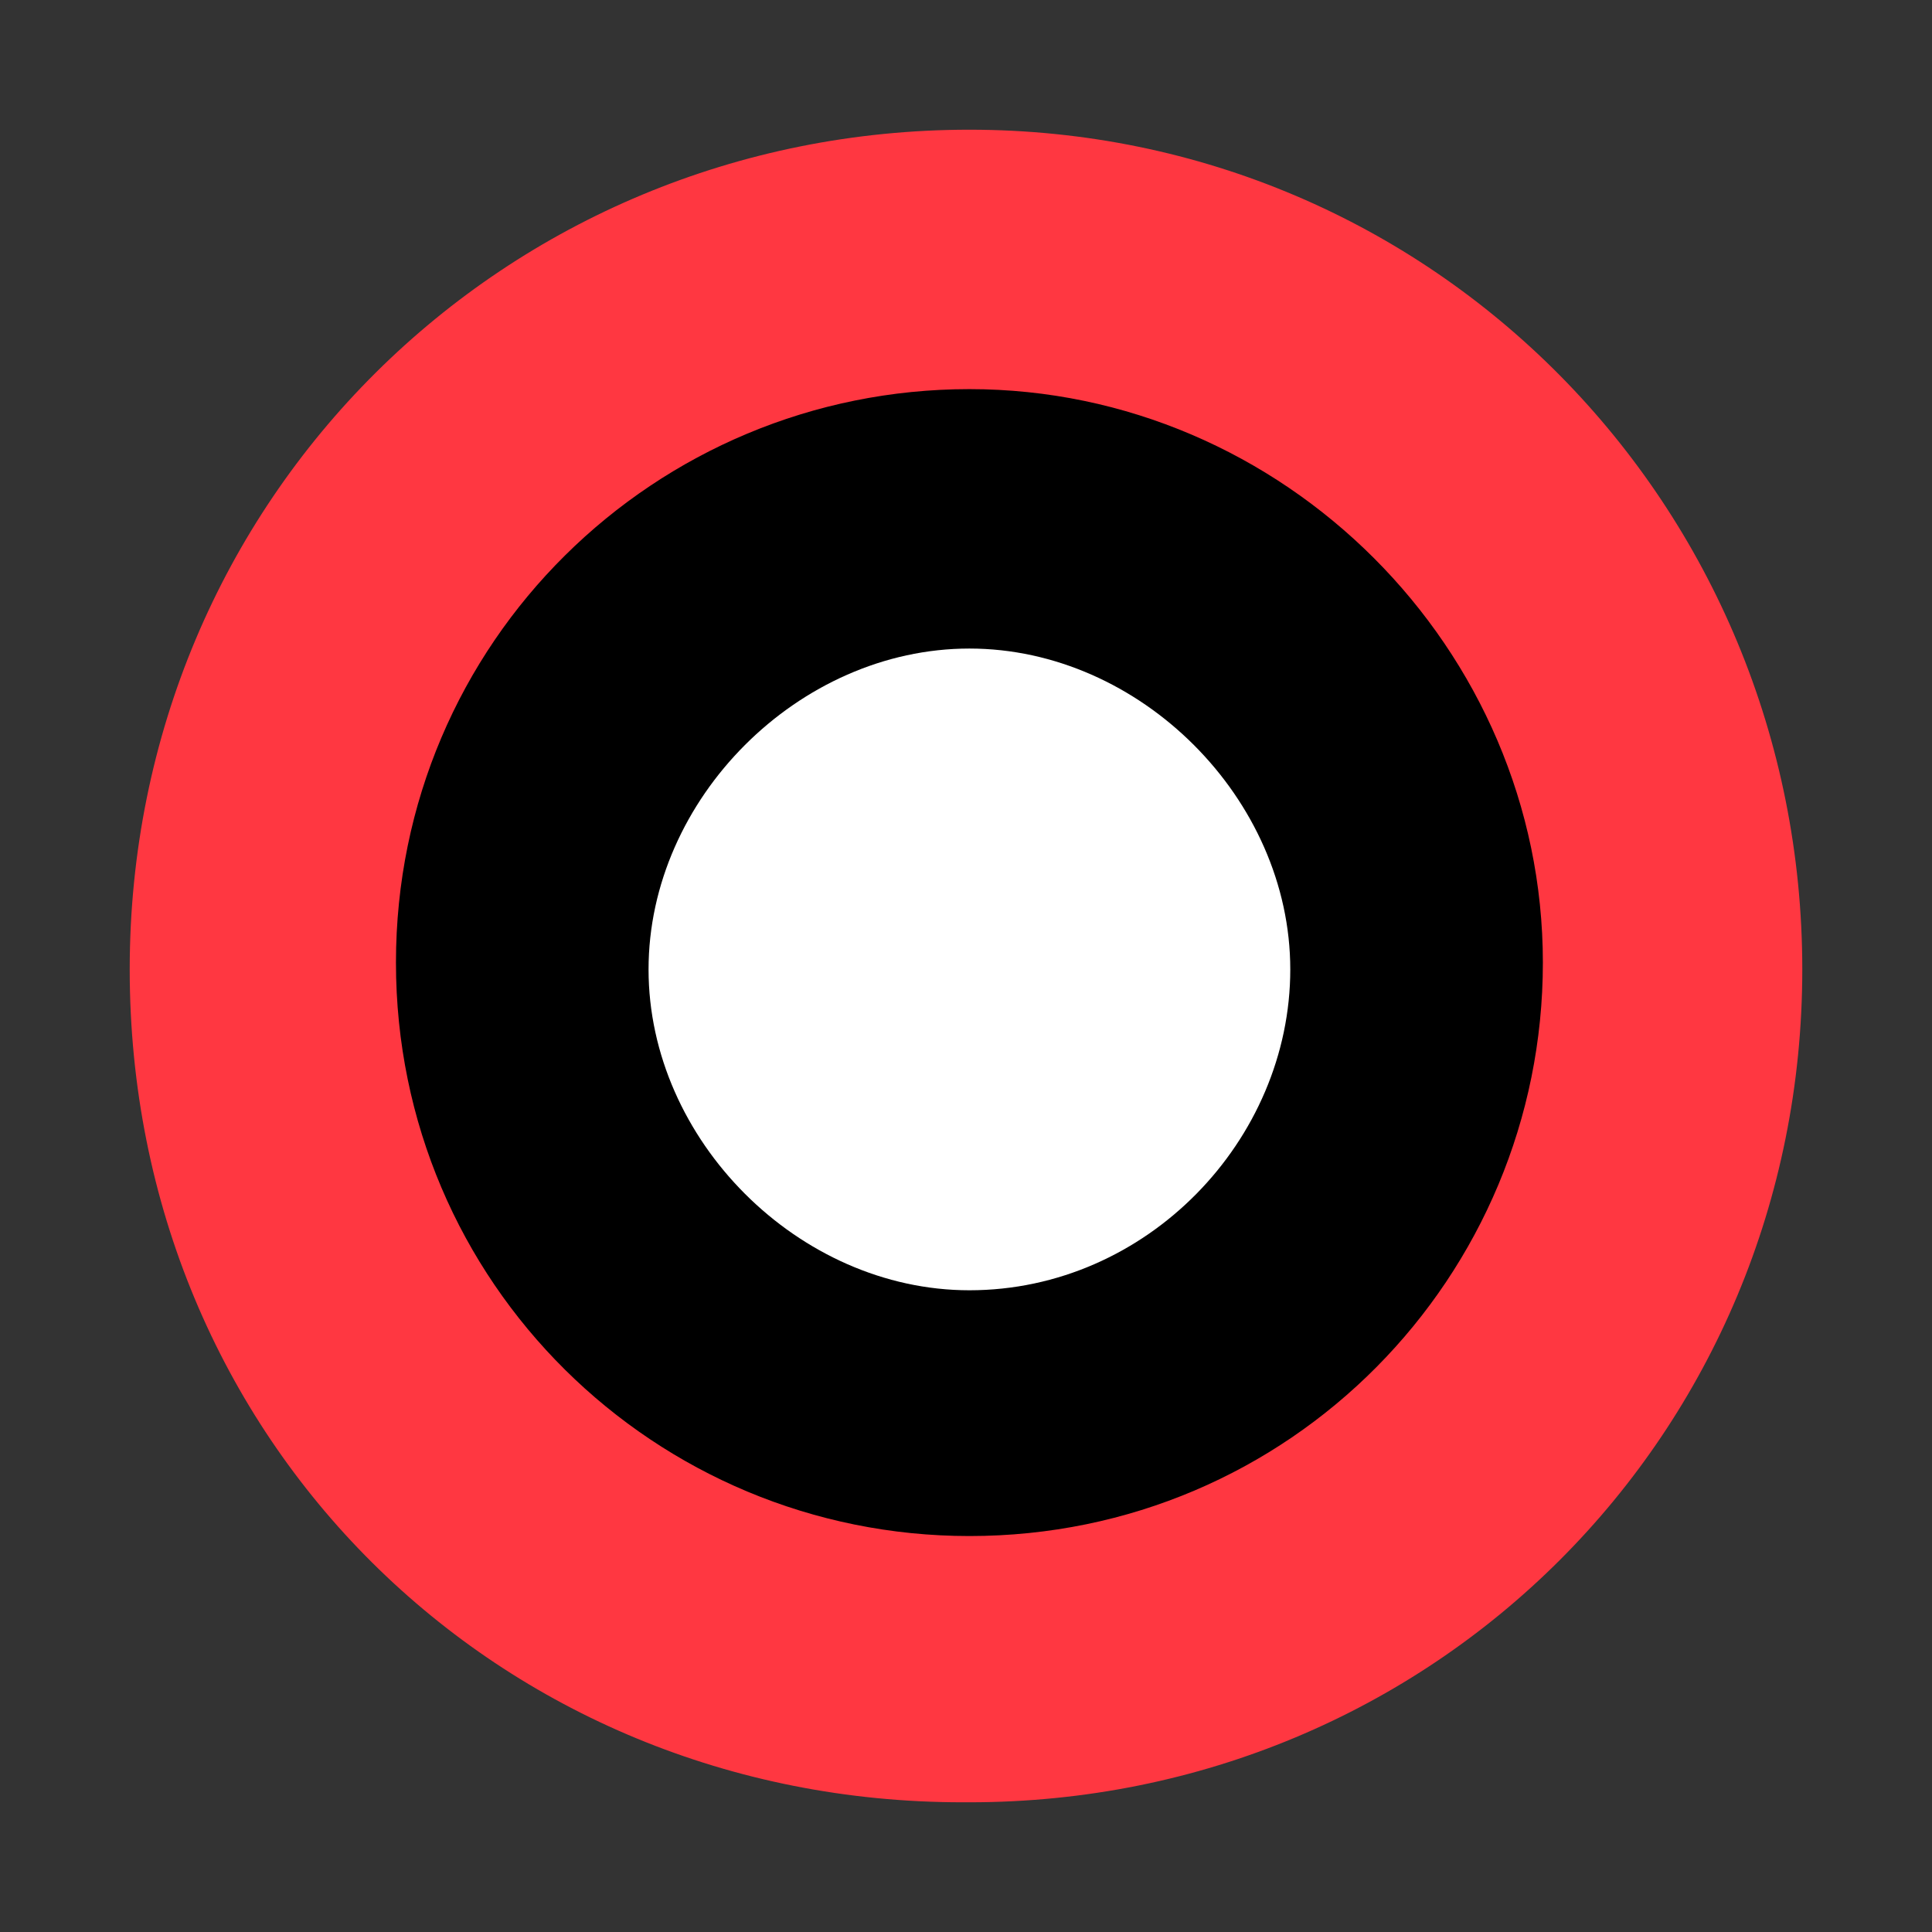 <?xml version="1.0" encoding="UTF-8"?>
<svg id="Layer_1" xmlns="http://www.w3.org/2000/svg" version="1.1" viewBox="0 0 28.3 28.3">
  <rect x="0" y="0" width="28.3" height="28.3" fill="#333333" stroke="none"/>
  <!-- Generator: Adobe Illustrator 29.1.0, SVG Export Plug-In . SVG Version: 2.1.0 Build 142)  -->
  <defs>
    <style>
      .st0 {
        fill: #ff3741;
      }

      .st1 {
        fill: #fff;
      }
    </style>
  </defs>
  <path class="st0" d="M14.2,26.4c6.8,0,12.2-5.4,12.2-12.2S21,1.9,14.2,1.9,1.9,7.3,1.9,14.2s5.4,12.2,12.2,12.2h.1Z"/>
  <path d="M14.2,22.5c4.7,0,8.4-3.8,8.4-8.4s-3.8-8.4-8.4-8.4-8.4,3.7-8.4,8.4,3.8,8.4,8.4,8.4h0Z"/>
  <path class="st1" d="M14.2,18.9c2.6,0,4.7-2.2,4.7-4.7s-2.2-4.7-4.7-4.7-4.7,2.2-4.7,4.7,2.2,4.7,4.7,4.7Z"/>
</svg>